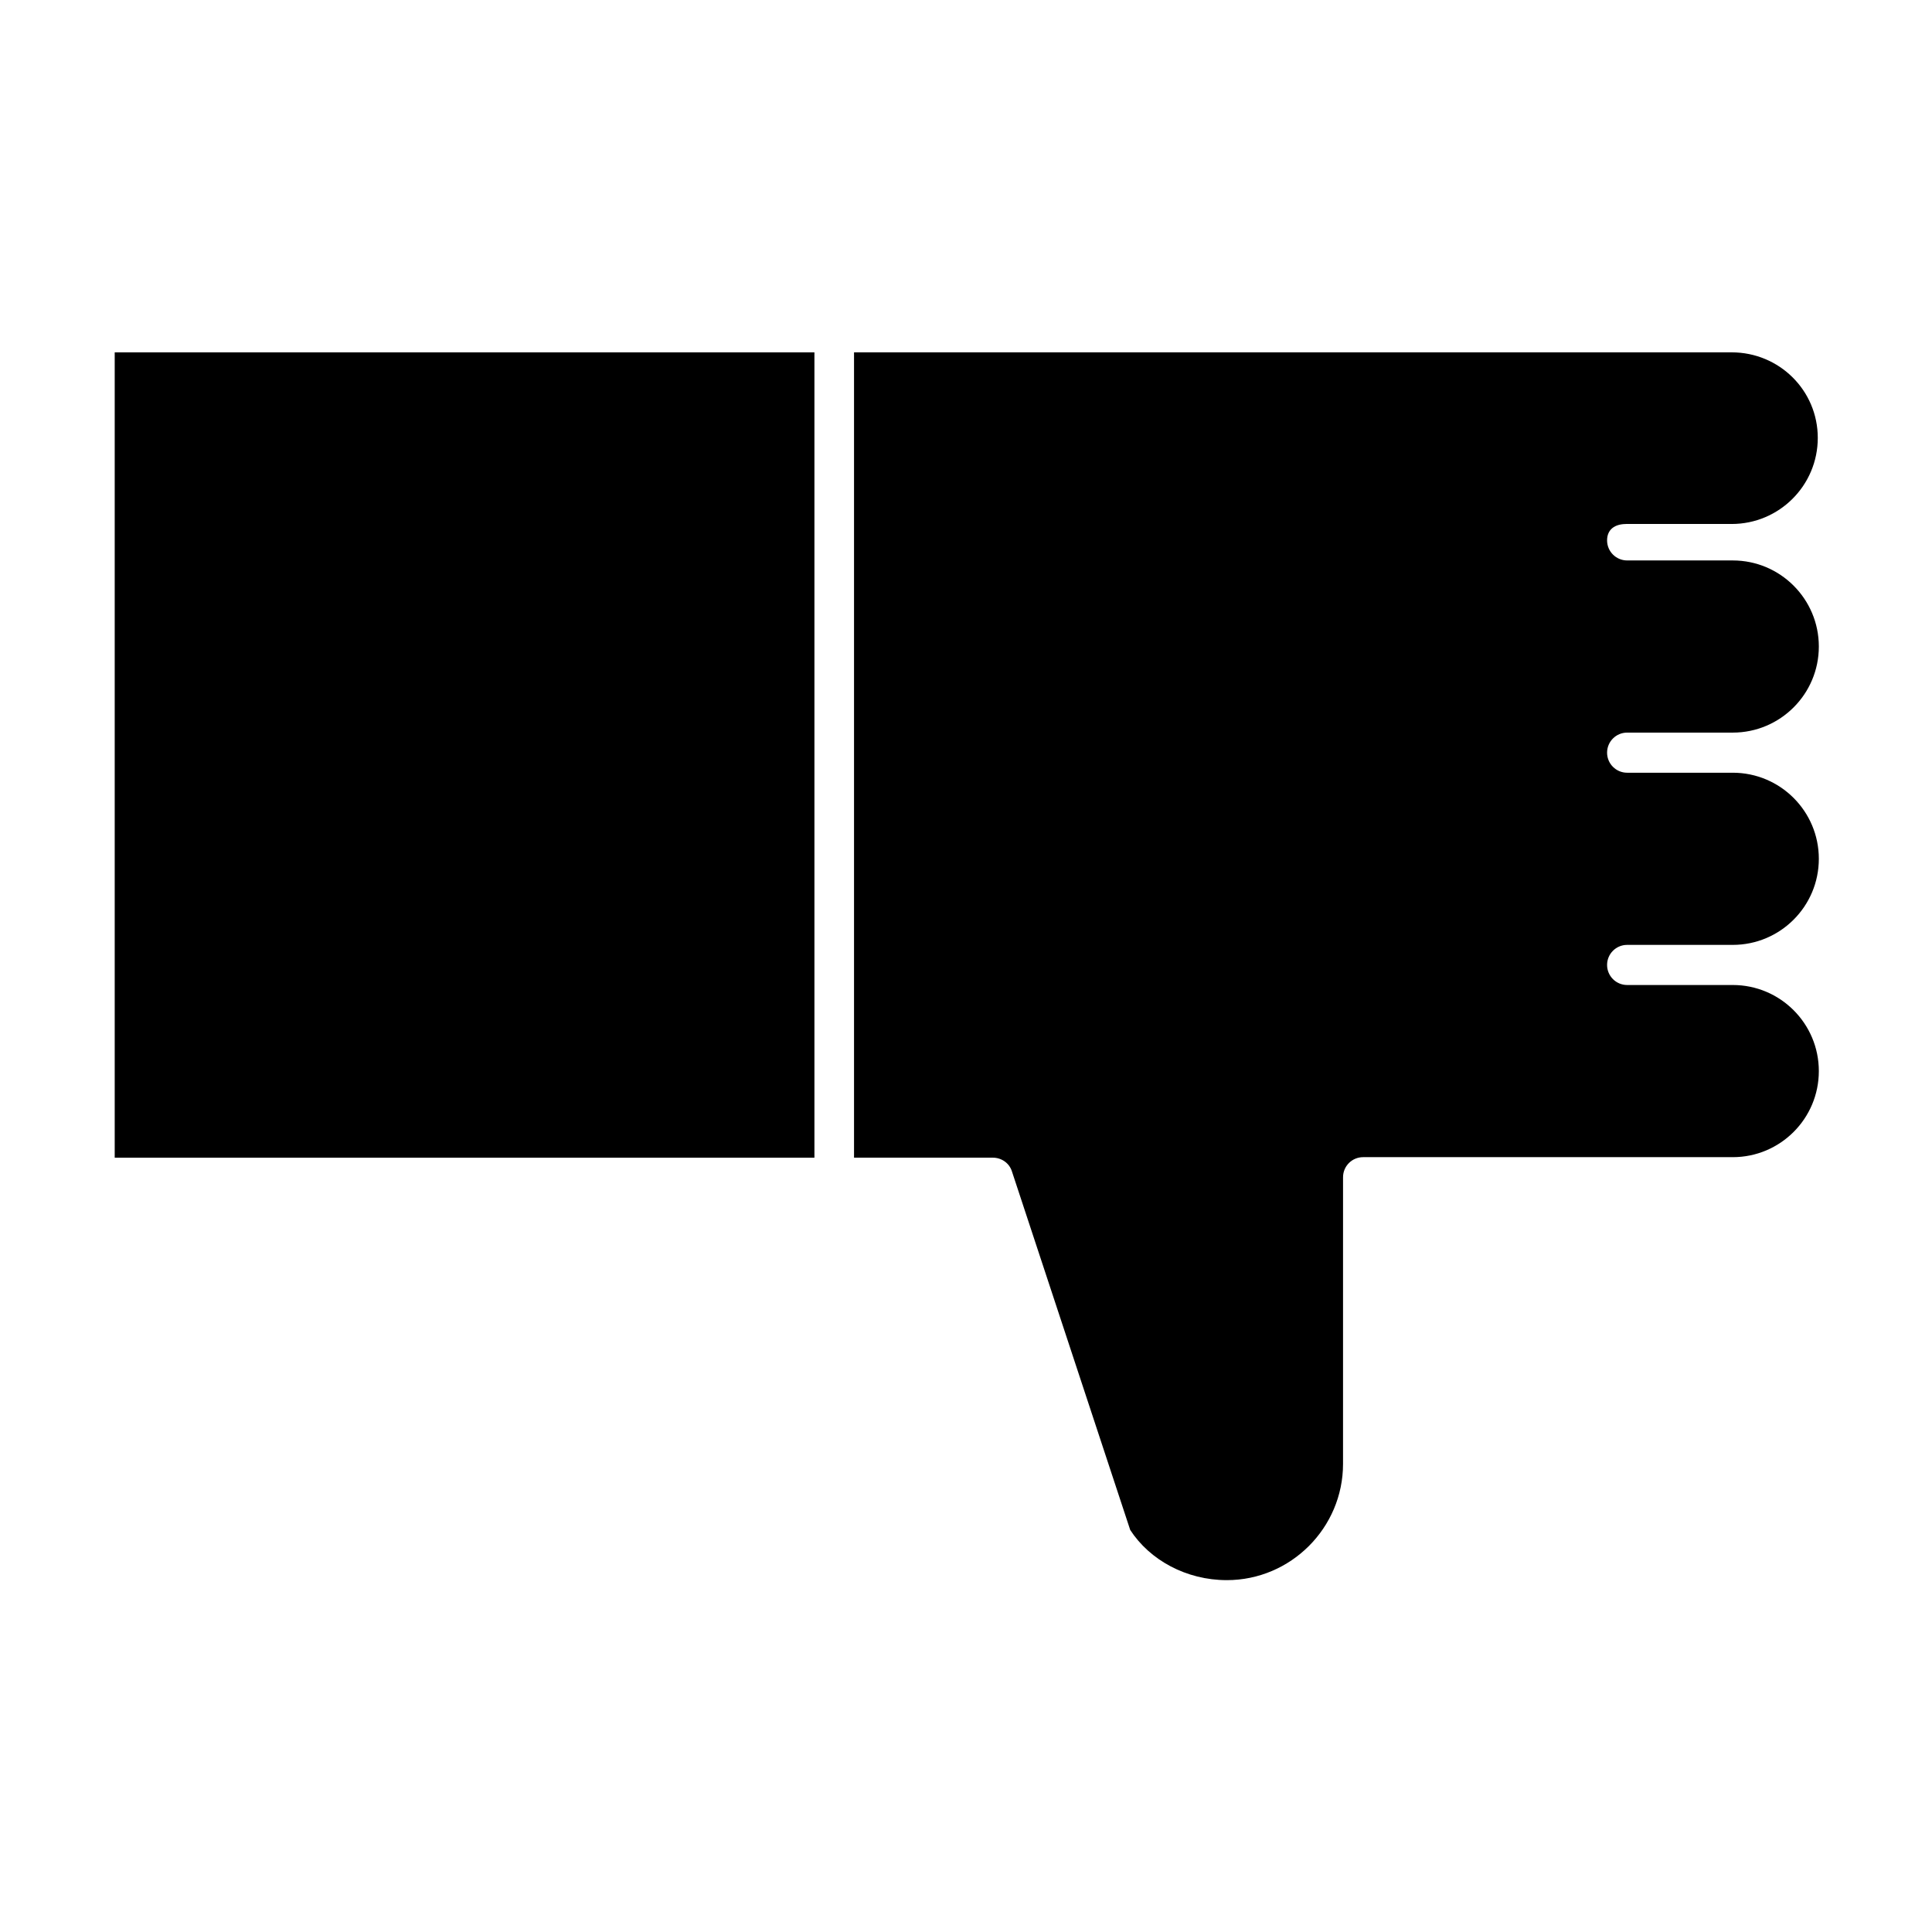 <?xml version="1.0" encoding="UTF-8"?>
<!-- Uploaded to: ICON Repo, www.iconrepo.com, Generator: ICON Repo Mixer Tools -->
<svg fill="#000000" width="800px" height="800px" version="1.1" viewBox="144 144 512 512" xmlns="http://www.w3.org/2000/svg">
 <g>
  <path d="m174.4 237.38h185.43v213.42h-185.43z"/>
  <path d="m574.93 282.86h27.988c12.594 0 22.812-10.215 22.812-22.812 0-12.594-10.219-22.672-22.812-22.672h-232.59v213.42h36.805c2.238 0 4.34 1.398 5.039 3.637l31.348 95.023c5.18 7.977 14.836 13.297 25.609 13.297 16.934 0 30.789-13.855 30.789-30.789l0.004-75.988c0-2.938 2.379-5.316 5.316-5.316h97.961c12.594 0 22.812-10.215 22.812-22.812 0-12.594-10.215-22.812-22.812-22.812h-27.988c-2.938 0-5.316-2.379-5.316-5.316s2.379-5.316 5.316-5.316h27.988c12.594 0 22.812-10.215 22.812-22.812 0-12.594-10.215-22.812-22.812-22.812h-27.988c-2.938 0-5.316-2.379-5.316-5.316s2.379-5.316 5.316-5.316h27.988c12.594 0 22.812-10.215 22.812-22.812 0-12.594-10.215-22.812-22.812-22.812h-27.988c-2.938 0-5.316-2.379-5.316-5.316 0-2.941 2.098-4.34 5.039-4.34z"/>
 </g>
</svg>